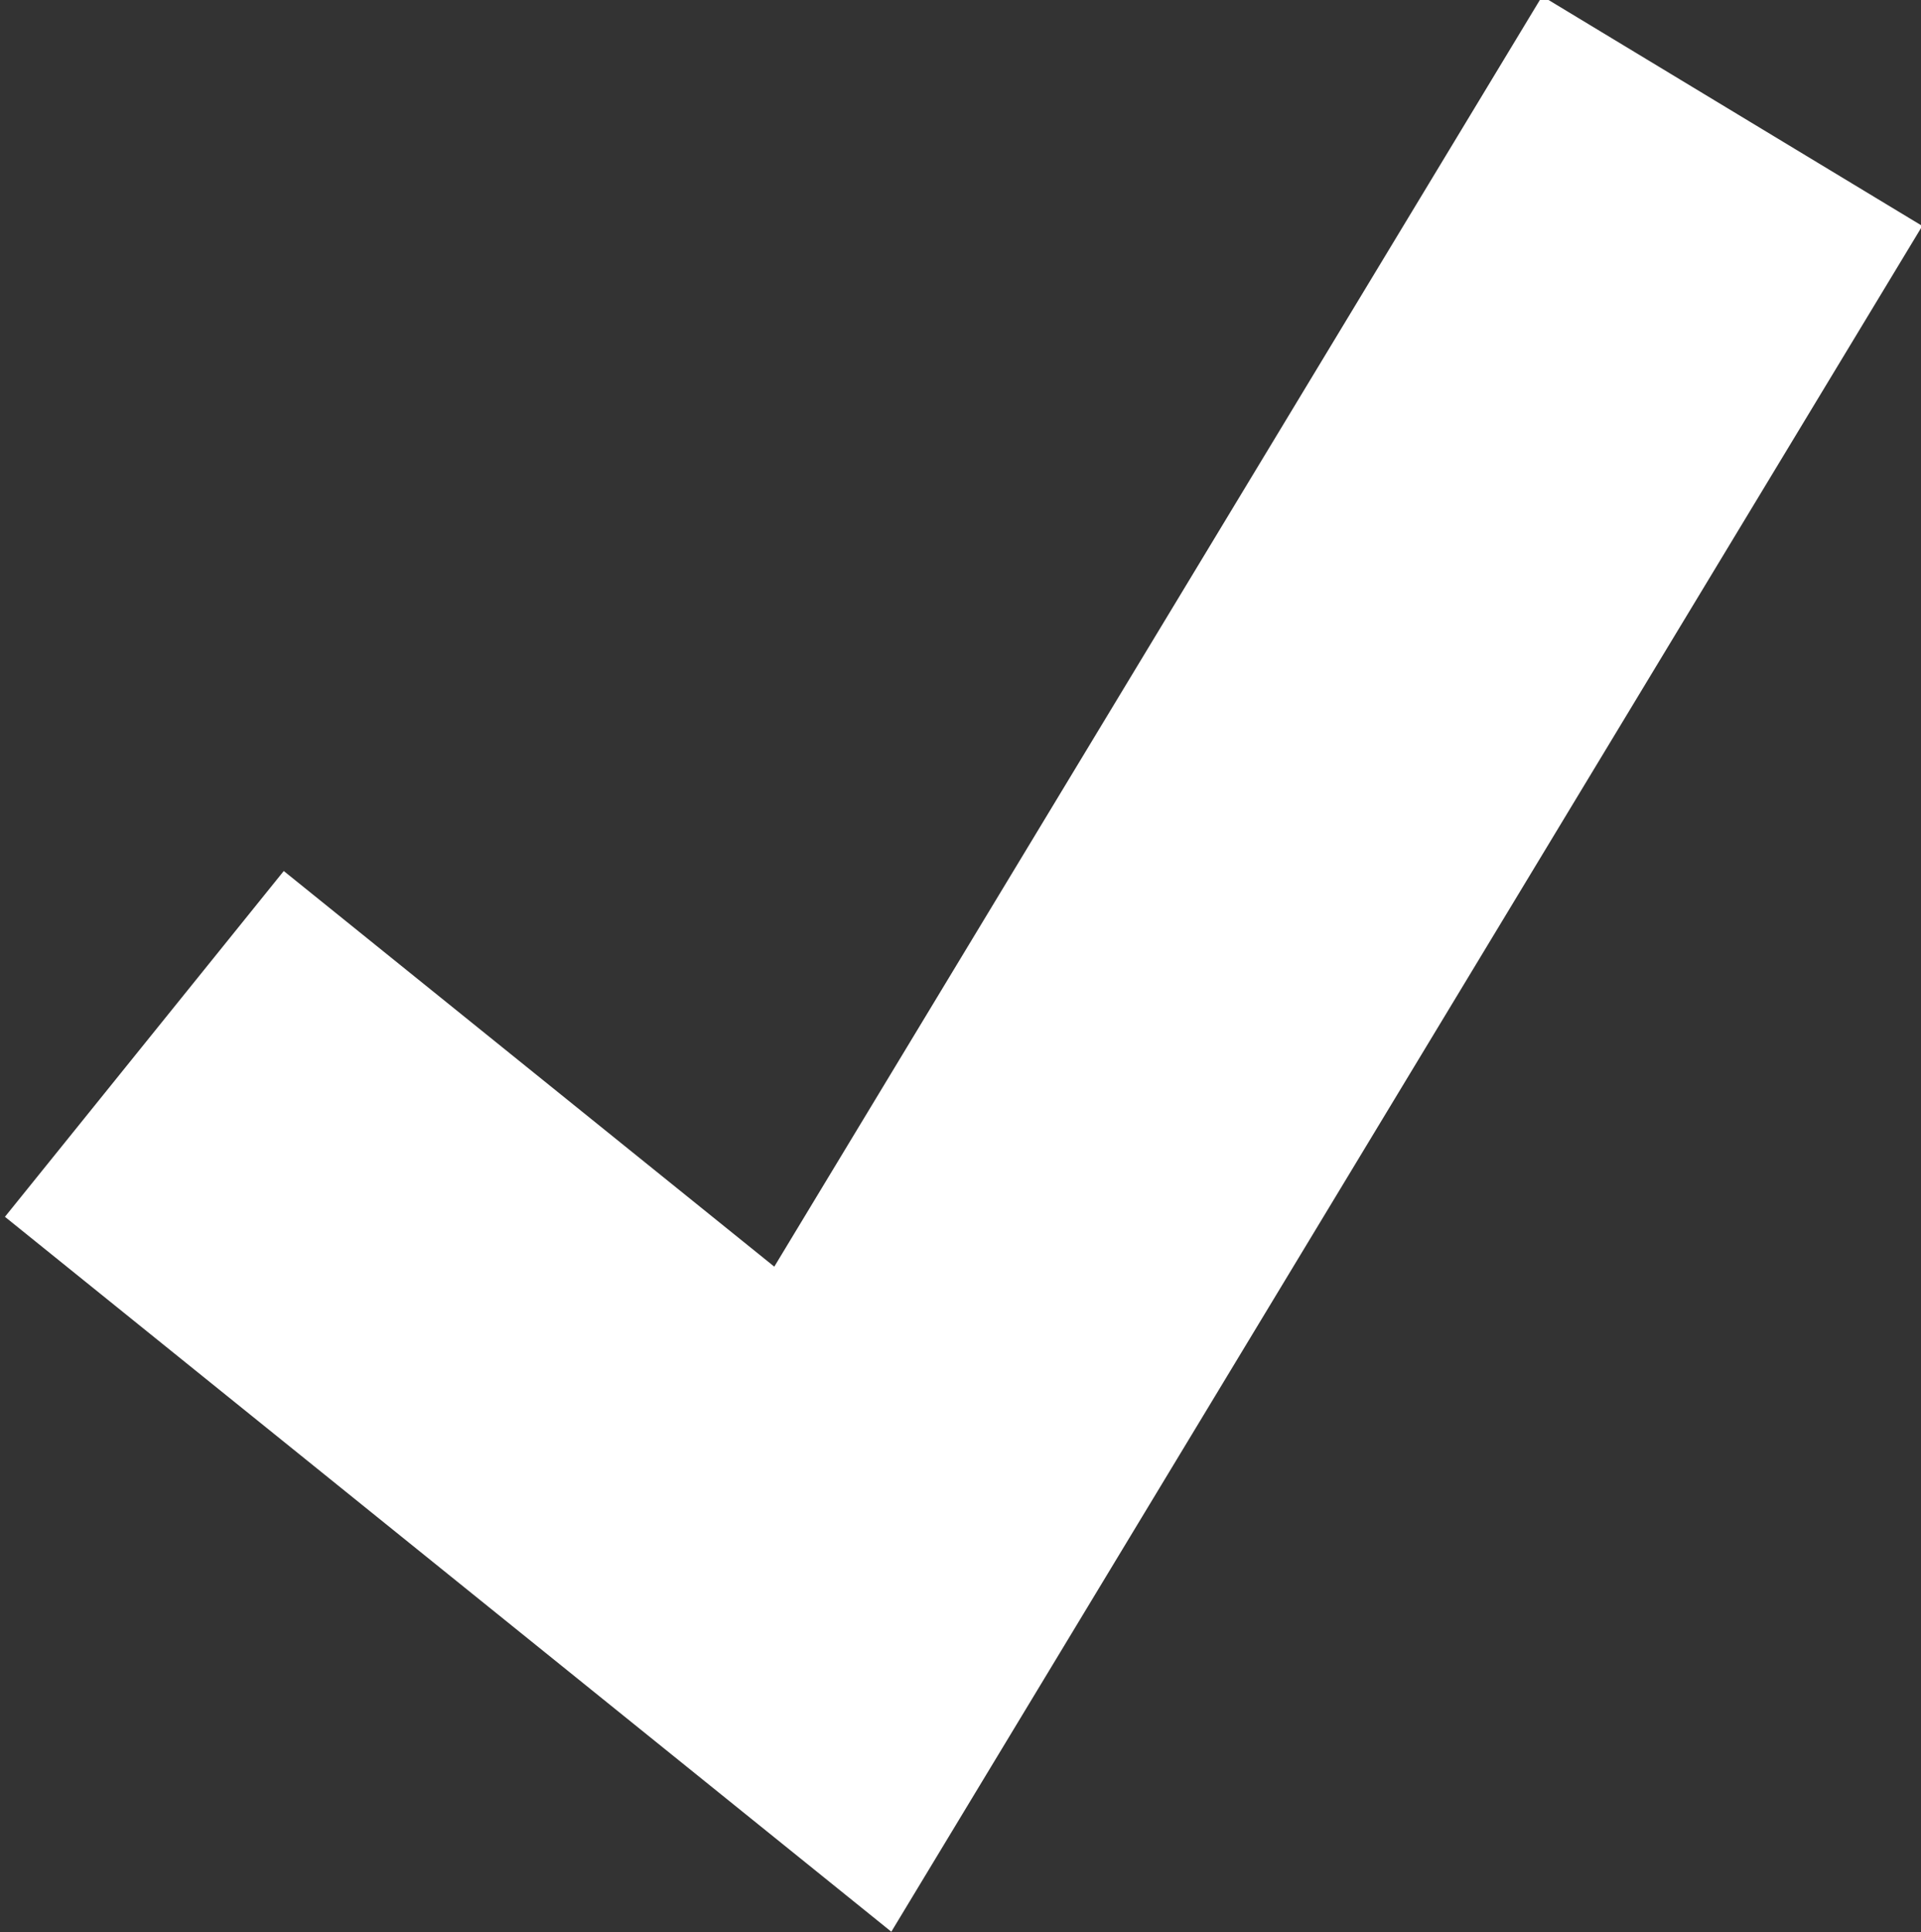 <?xml version="1.0" encoding="utf-8"?>
<!-- Generator: Adobe Illustrator 25.1.0, SVG Export Plug-In . SVG Version: 6.00 Build 0)  -->
<svg version="1.1" id="Ebene_1" xmlns="http://www.w3.org/2000/svg" xmlns:xlink="http://www.w3.org/1999/xlink" x="0px" y="0px"
	 viewBox="0 0 17.3 17.4" style="enable-background:new 0 0 17.3 17.4;" xml:space="preserve">
<rect x="0" y="0" width="17.3" height="17.4" fill="#333333" stroke="none"/>
<style type="text/css">
	.st0{fill:none;stroke:#FFFFFF;stroke-width:4;}
</style>
<path class="st0" d="M1.3,9.4l6.2,5L15.6,1"/>
</svg>
